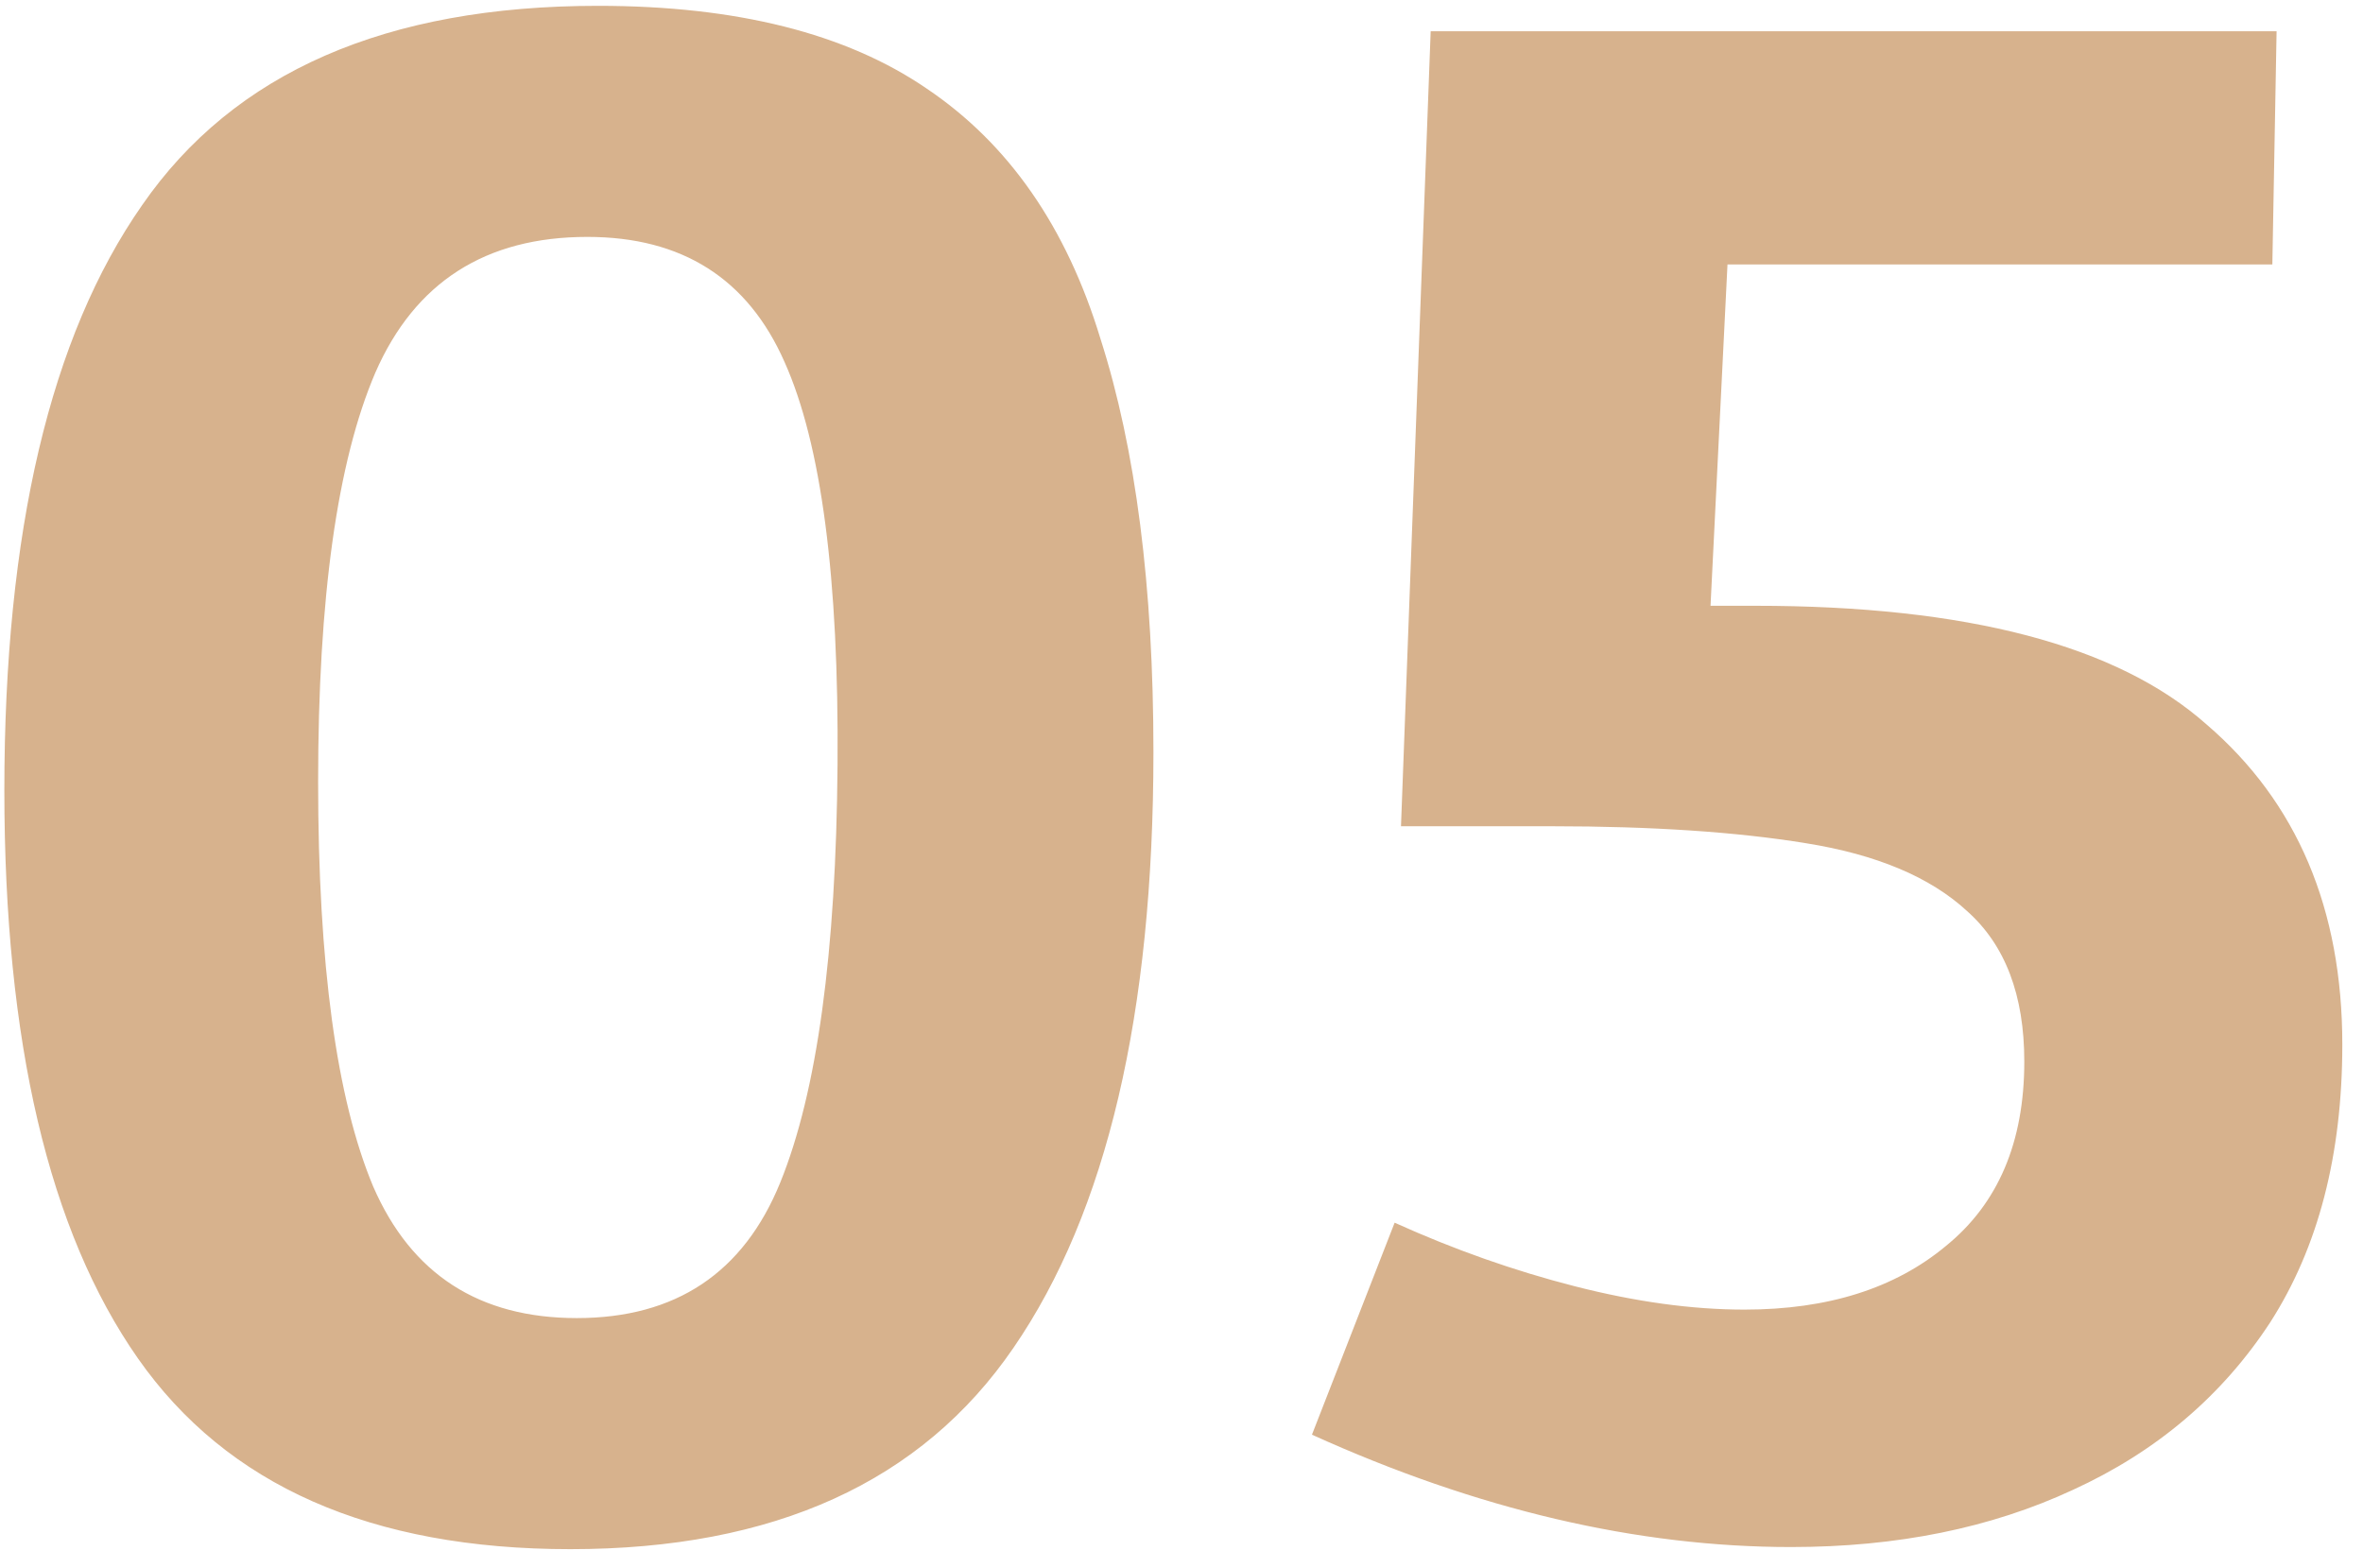 <?xml version="1.0" encoding="UTF-8"?> <svg xmlns="http://www.w3.org/2000/svg" width="107" height="71" viewBox="0 0 107 71" fill="none"> <path d="M25.829 70.152C16.805 70.152 10.277 67.272 6.245 61.512C2.213 55.752 0.197 47.176 0.197 35.784C0.197 24.072 2.277 15.24 6.437 9.288C10.597 3.272 17.477 0.264 27.077 0.264C33.349 0.264 38.309 1.512 41.957 4.008C45.669 6.504 48.293 10.28 49.829 15.336C51.429 20.328 52.229 26.568 52.229 34.056C52.229 45.896 50.117 54.888 45.893 61.032C41.733 67.112 35.045 70.152 25.829 70.152ZM26.117 59.688C30.597 59.688 33.669 57.64 35.333 53.544C36.997 49.448 37.861 43.144 37.925 34.632C37.989 26.184 37.189 20.104 35.525 16.392C33.861 12.616 30.885 10.728 26.597 10.728C21.989 10.728 18.789 12.776 16.997 16.872C15.269 20.904 14.405 27.08 14.405 35.4C14.405 43.656 15.237 49.768 16.901 53.736C18.629 57.704 21.701 59.688 26.117 59.688ZM81.103 70.056C74.127 70.056 66.895 68.36 59.407 64.968L63.151 55.368C65.839 56.584 68.559 57.544 71.311 58.248C74.063 58.952 76.623 59.304 78.991 59.304C82.767 59.304 85.807 58.344 88.111 56.424C90.479 54.504 91.663 51.72 91.663 48.072C91.663 45.064 90.799 42.792 89.071 41.256C87.407 39.72 84.975 38.696 81.775 38.184C78.639 37.672 74.799 37.416 70.255 37.416H63.439L64.783 1.416H103.087L102.895 11.976H78.223L77.455 27.432H79.471C89.071 27.432 95.887 29.224 99.919 32.808C104.015 36.328 106.063 41.16 106.063 47.304C106.063 52.296 104.975 56.488 102.799 59.88C100.623 63.208 97.647 65.736 93.871 67.464C90.159 69.192 85.903 70.056 81.103 70.056Z" fill="#D7B28D"></path> </svg> 